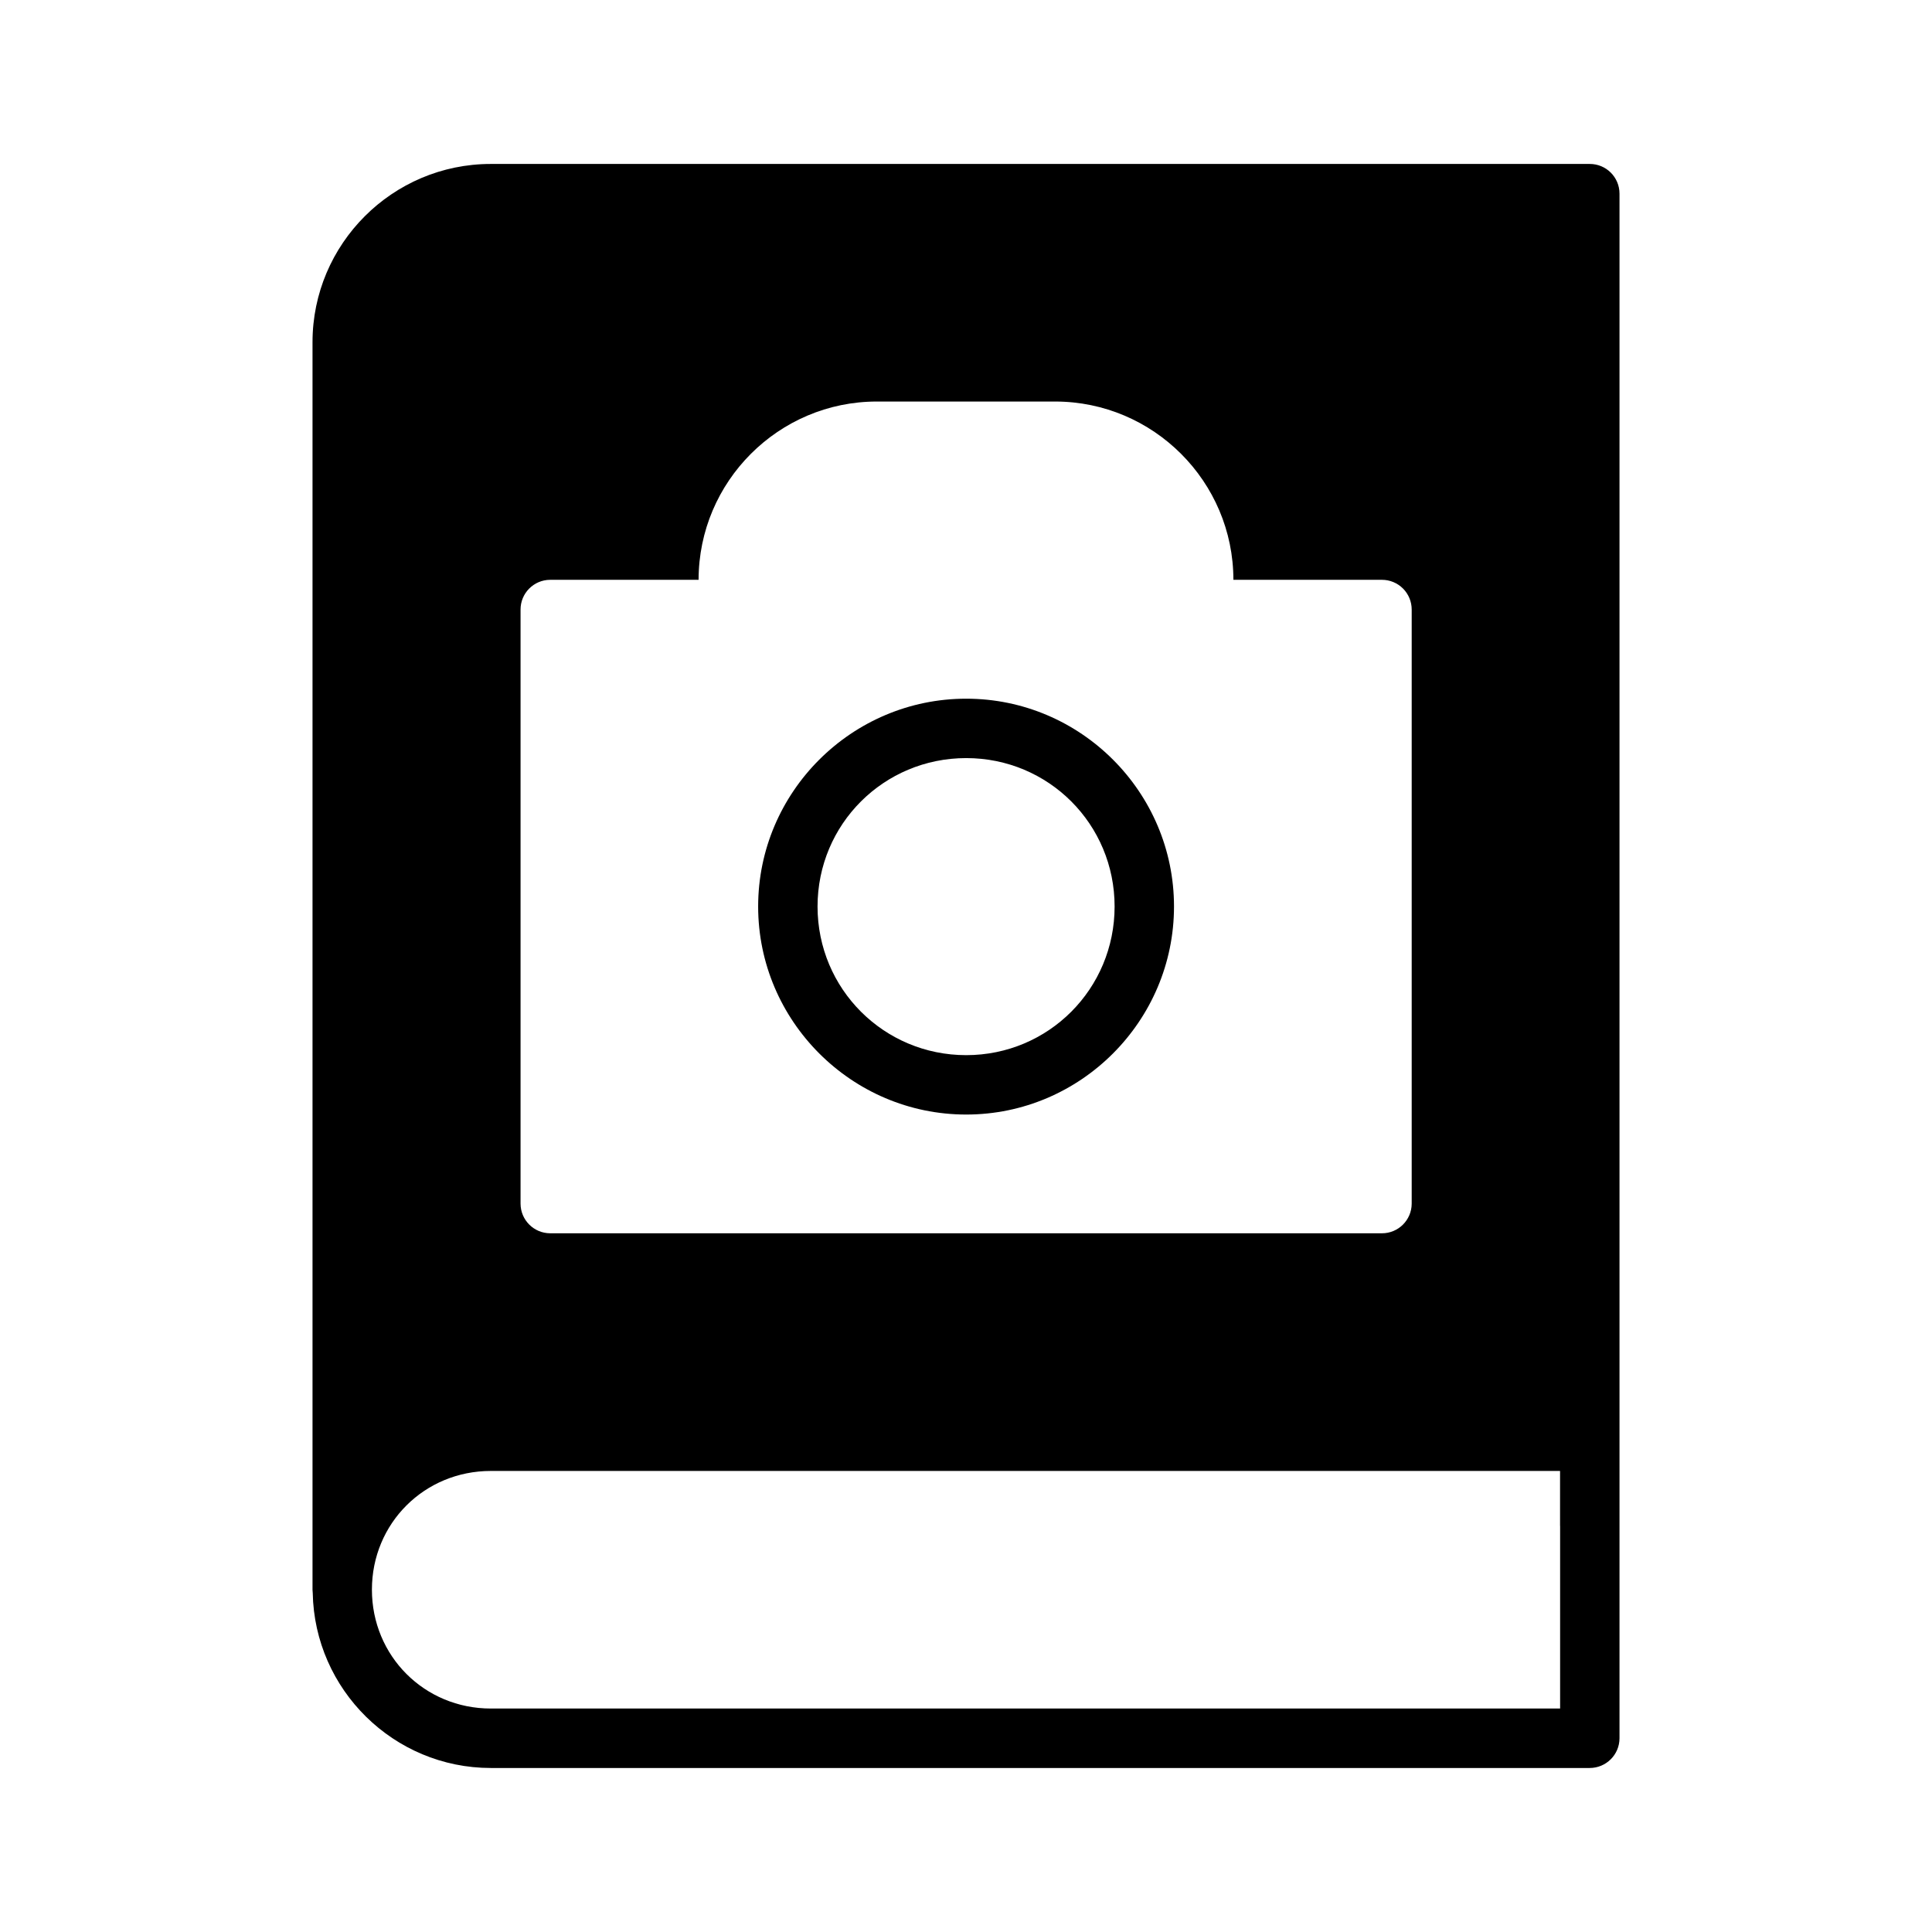 <?xml version="1.0" encoding="UTF-8"?>
<!-- Uploaded to: ICON Repo, www.svgrepo.com, Generator: ICON Repo Mixer Tools -->
<svg fill="#000000" width="800px" height="800px" version="1.1" viewBox="144 144 512 512" xmlns="http://www.w3.org/2000/svg">
 <g>
  <path d="m274.05 187.45c-26.027 0-47.23 21.203-47.23 47.23v330.59l-0.004 0.004c0.004 0.293 0.027 0.582 0.062 0.875 0.477 25.633 21.469 46.387 47.203 46.387h291.2c4.348 0 7.887-3.508 7.902-7.856v-409.39c-0.016-4.348-3.555-7.859-7.902-7.84zm102.32 62.961h47.246c26.031 0 47.246 21.219 47.246 47.246h39.348c2.098-0.008 4.113 0.824 5.598 2.309 1.48 1.48 2.312 3.496 2.305 5.594v157.43c-0.02 4.348-3.555 7.859-7.902 7.844h-220.42c-4.324-0.02-7.824-3.519-7.84-7.844v-157.43c-0.016-4.344 3.492-7.883 7.84-7.902h39.344c0-26.031 21.203-47.246 47.23-47.246zm-102.3 283.41h283.36v14.559h0.016v48.398h-283.38c-17.578 0-31.504-13.918-31.504-31.504 0-17.586 13.926-31.457 31.504-31.457z"/>
  <path d="m400.05 329.16c-30.332 0-55.133 24.742-55.133 55.074s24.801 55.133 55.133 55.133 55.074-24.801 55.074-55.133-24.742-55.074-55.074-55.074zm0 15.742c21.824 0 39.332 17.504 39.332 39.332 0 21.824-17.504 39.391-39.332 39.391-21.824 0-39.391-17.562-39.391-39.391 0-21.824 17.562-39.332 39.391-39.332z"/>
 </g>
</svg>